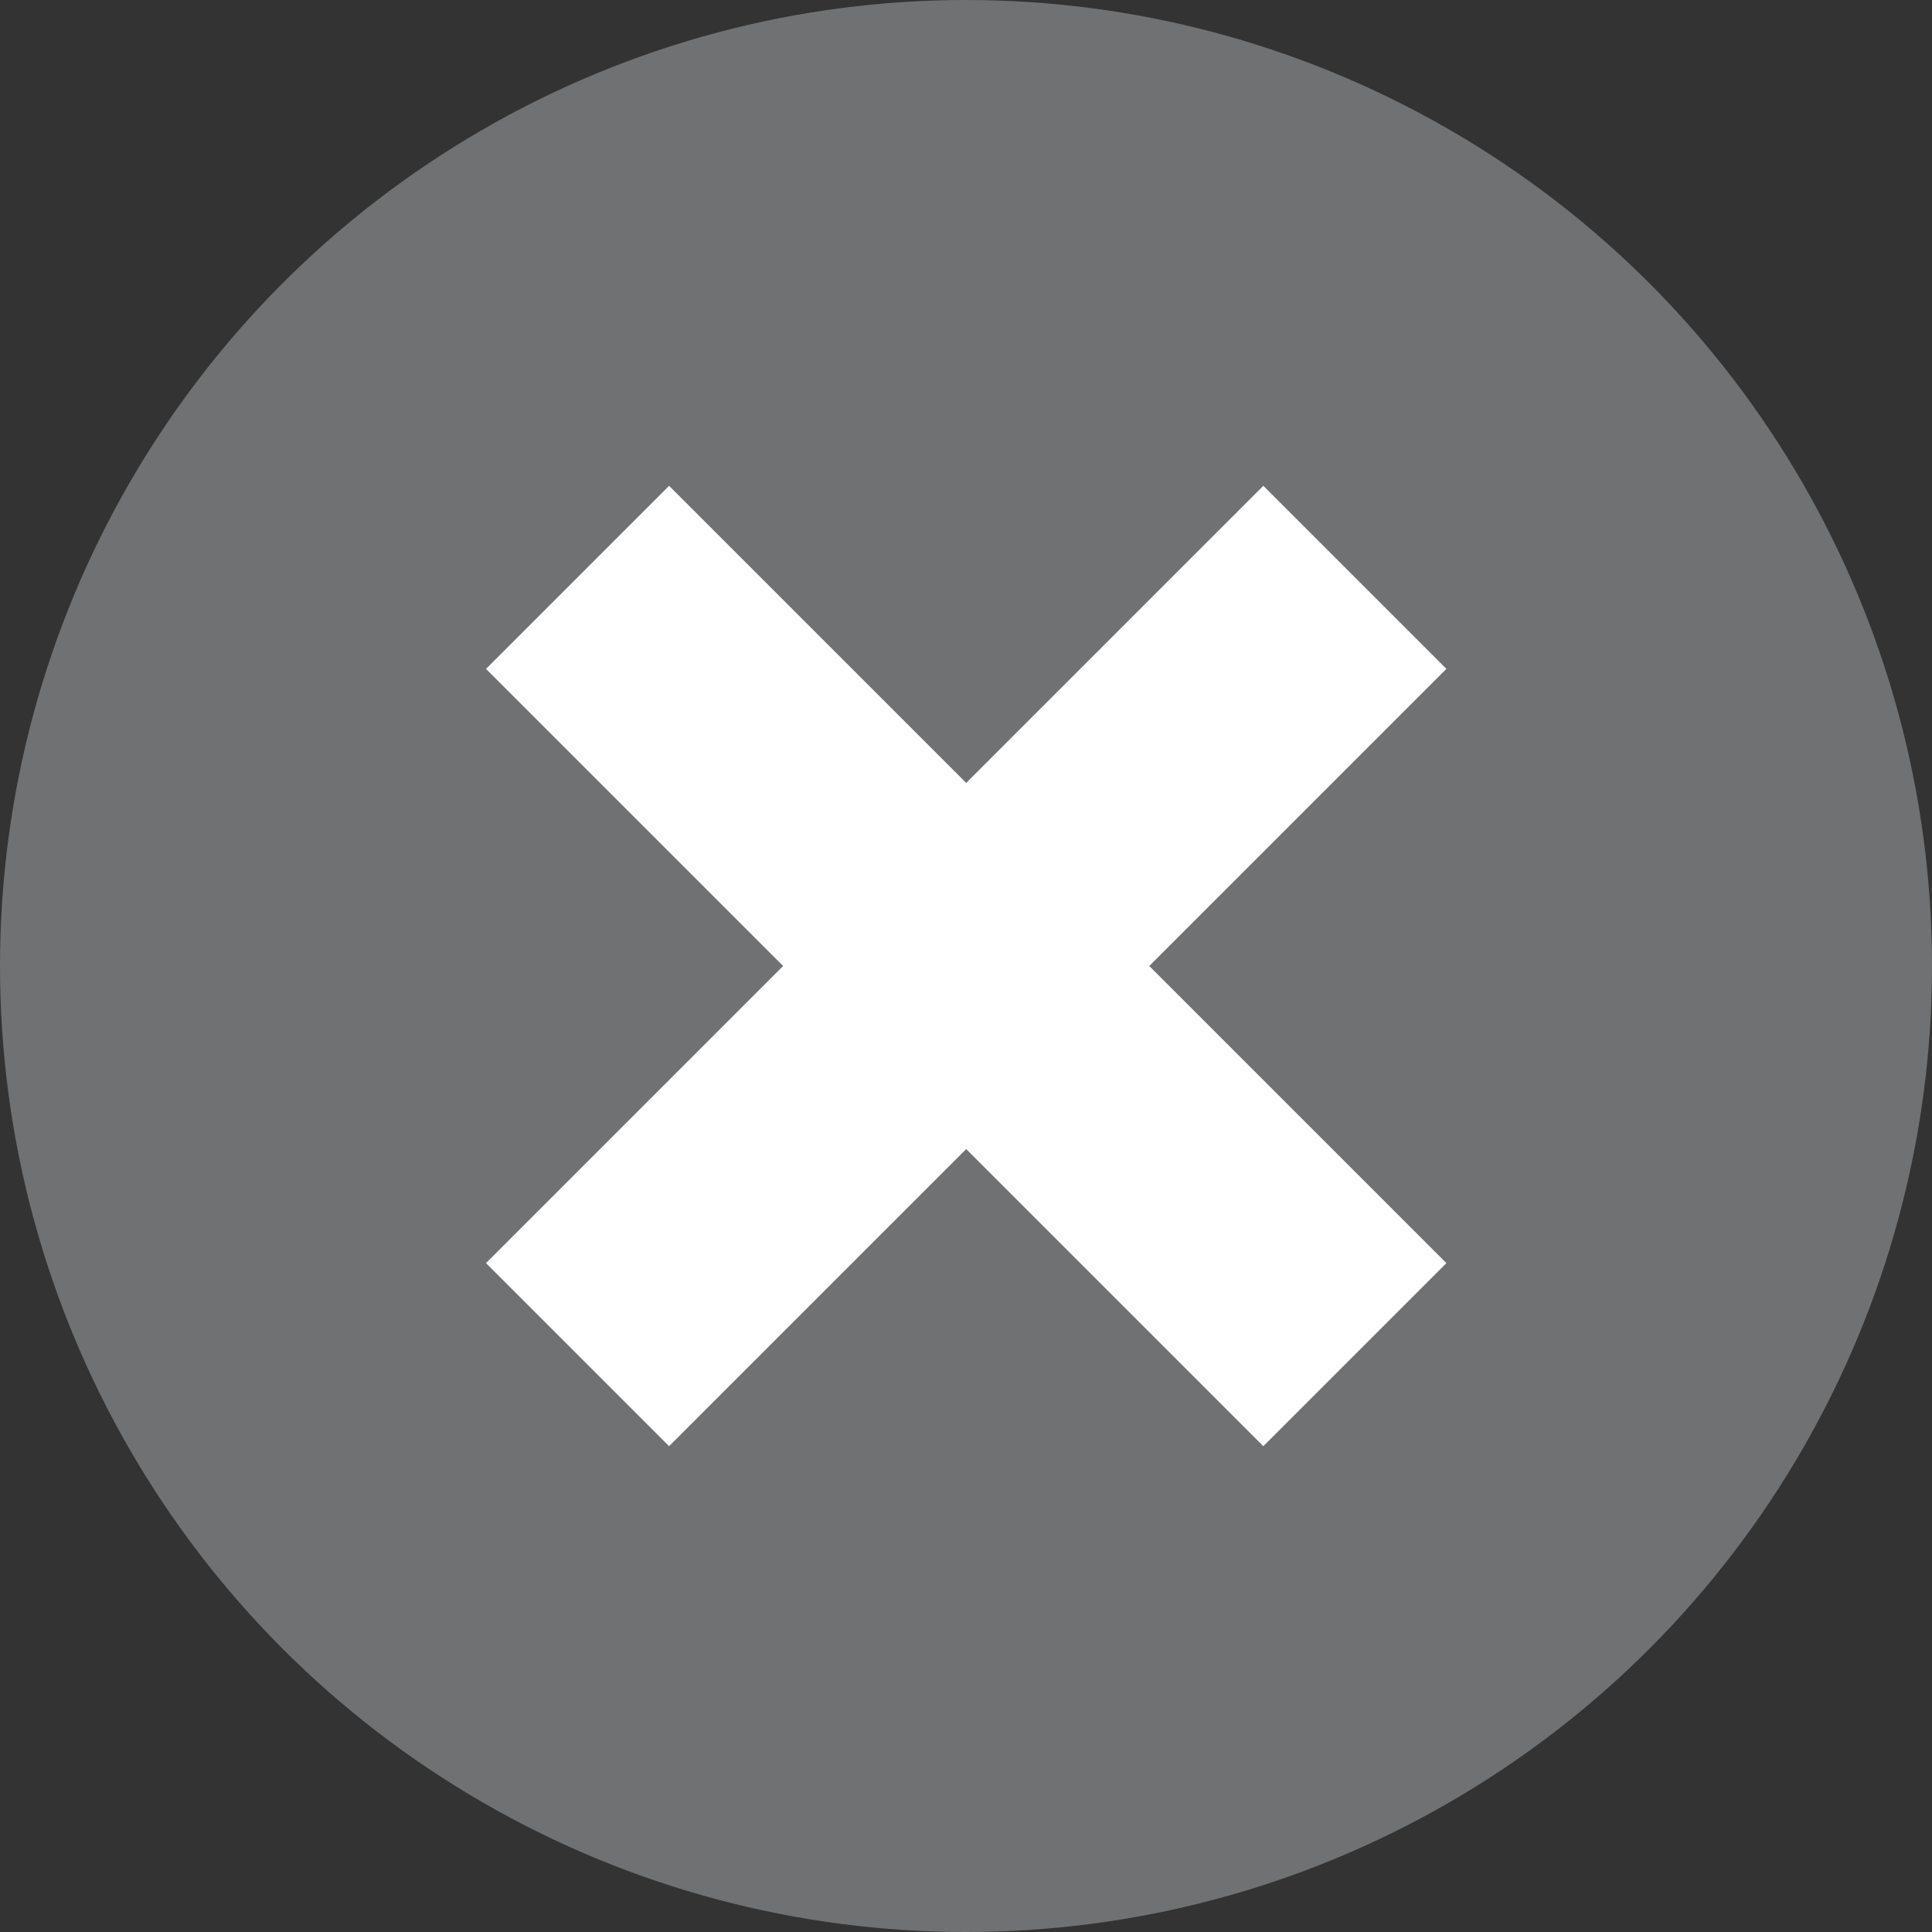 <svg xmlns="http://www.w3.org/2000/svg" width="20" height="20" viewBox="0 0 20 20"><rect x="0" y="0" width="20" height="20" fill="#333333" stroke="none"/><defs><style>.cls-1{fill:#707172;}.cls-2{fill:#fff;}</style></defs><title>CLOSE</title><g id="Calque_2" data-name="Calque 2"><g id="Calque_1-2" data-name="Calque 1"><circle id="Ellipse_7" data-name="Ellipse 7" class="cls-1" cx="10" cy="10" r="10"/><g id="Groupe_53" data-name="Groupe 53"><rect id="Rectangle_100" data-name="Rectangle 100" class="cls-2" x="8.66" y="4.31" width="2.68" height="11.38" transform="translate(-4.14 10) rotate(-45)"/><rect id="Rectangle_101" data-name="Rectangle 101" class="cls-2" x="4.31" y="8.66" width="11.38" height="2.68" transform="translate(-4.14 10) rotate(-45)"/></g></g></g></svg>